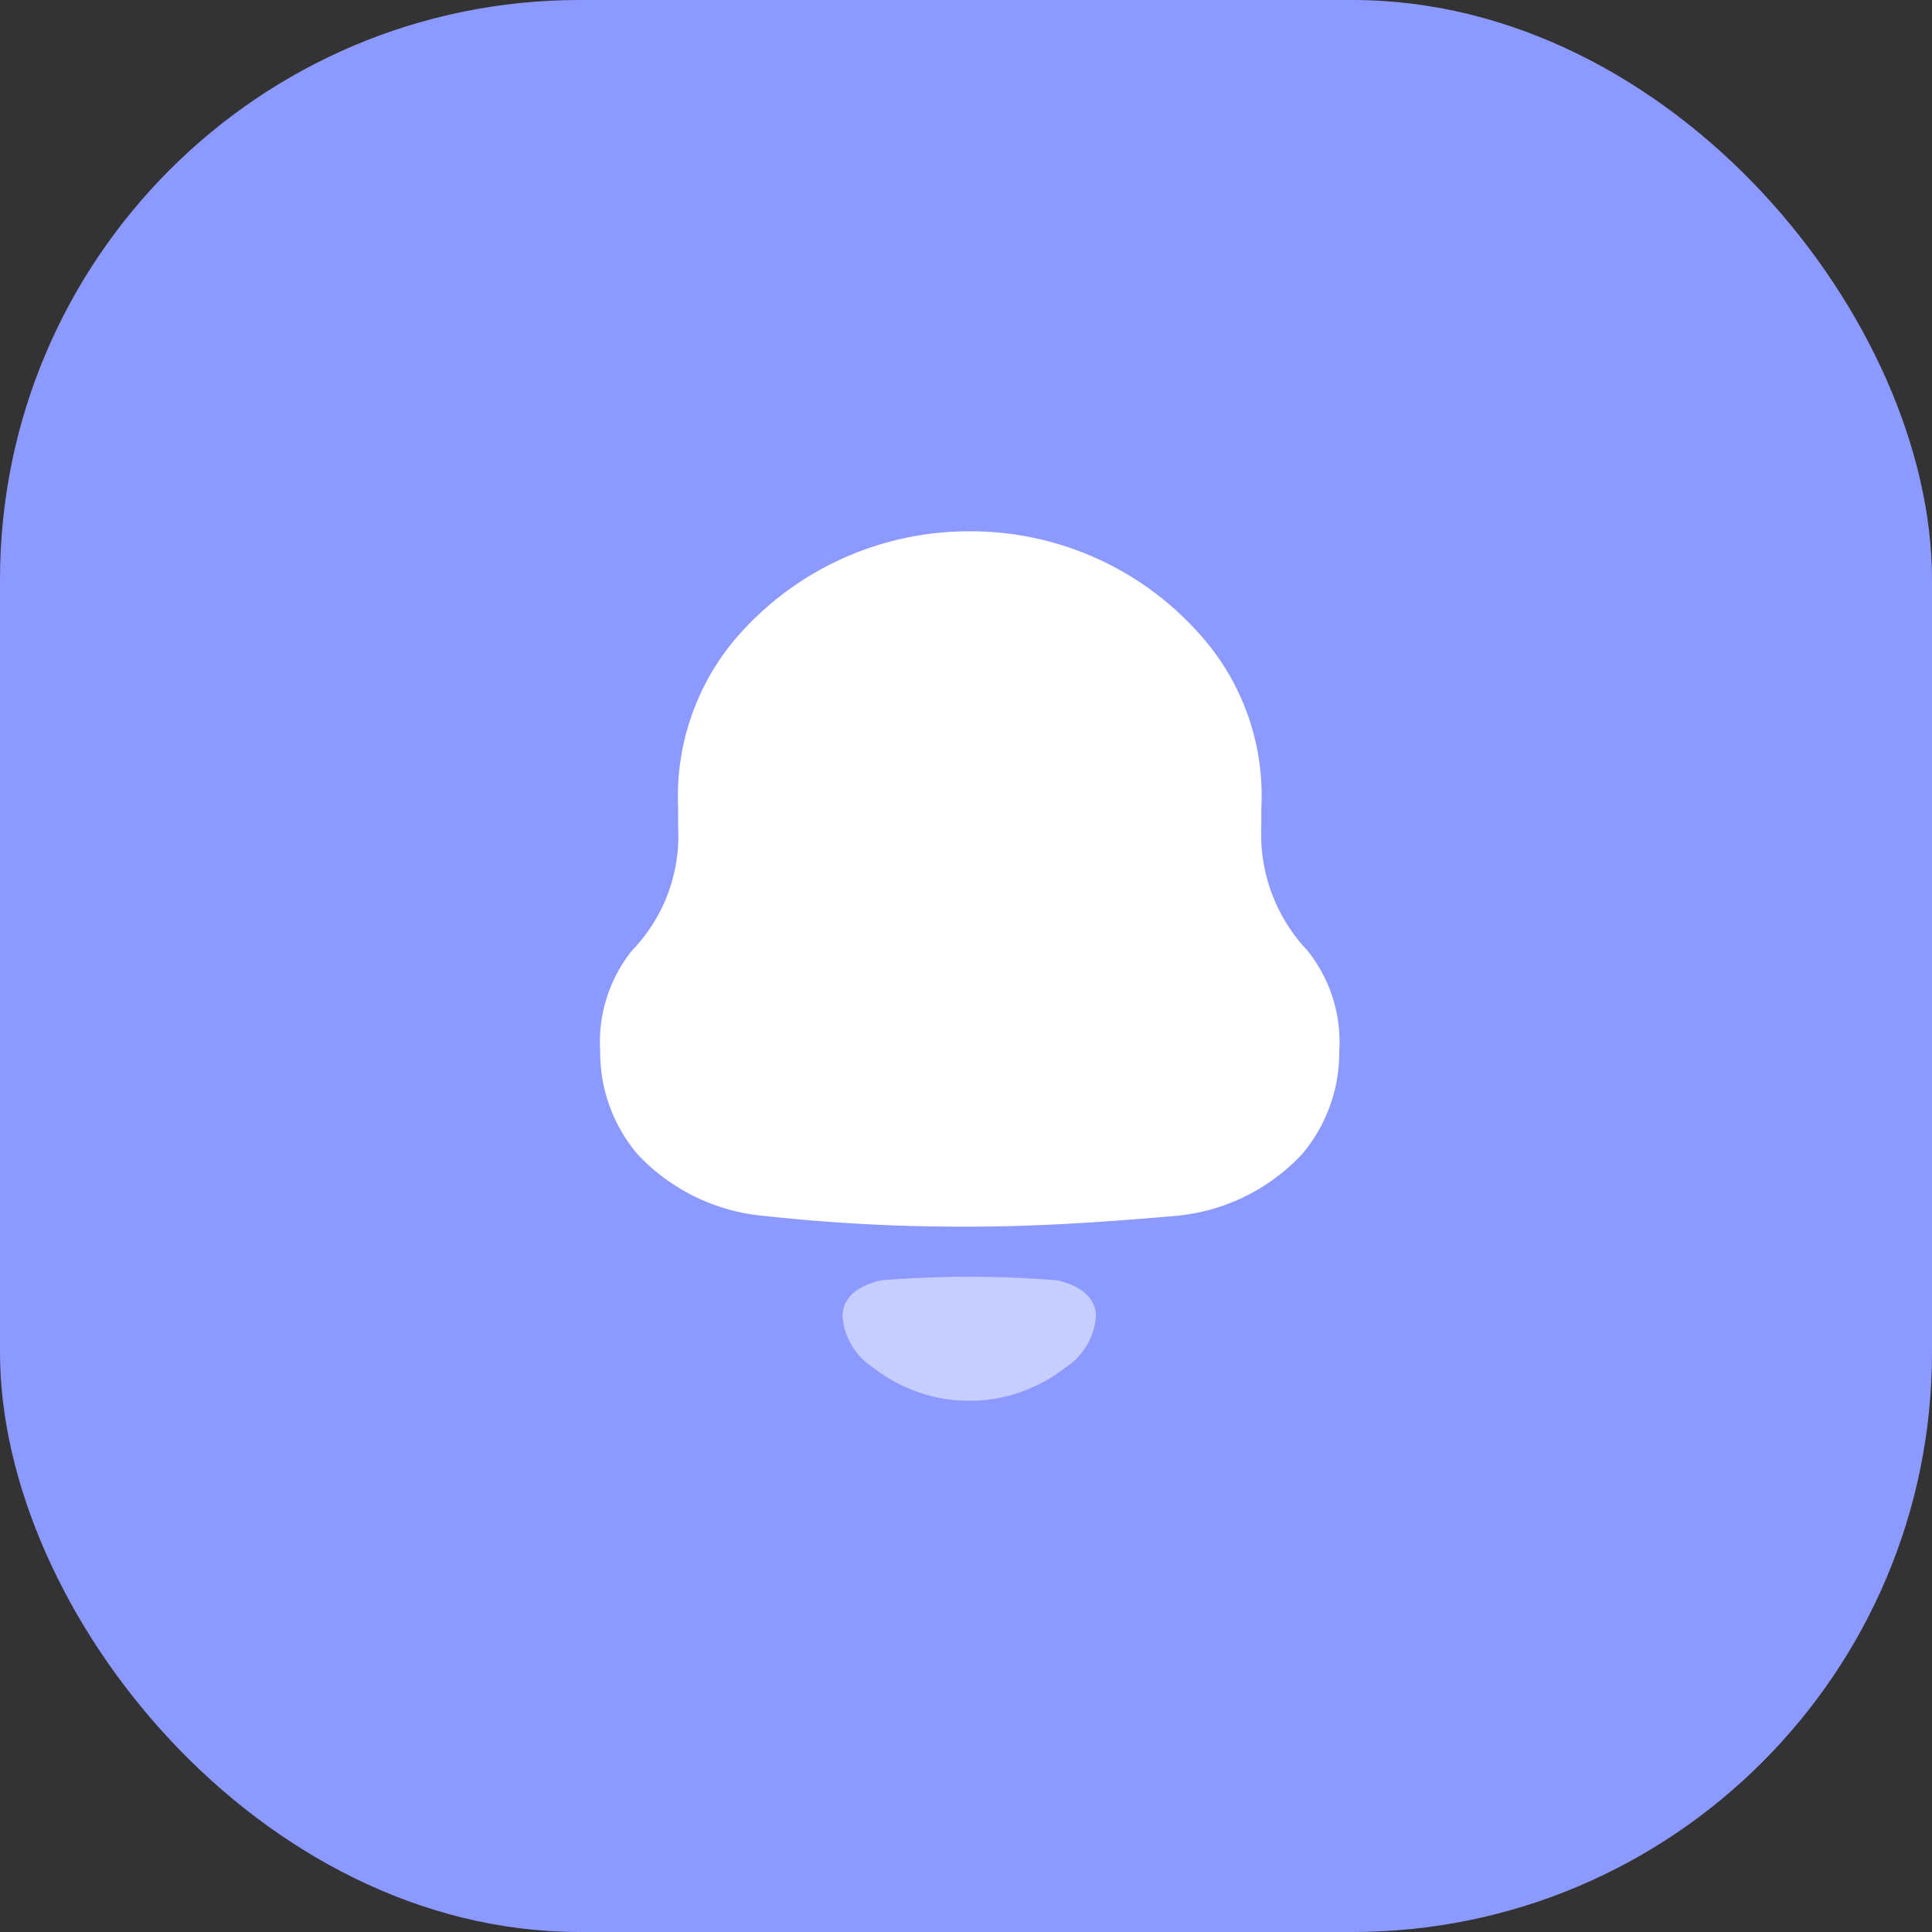 <svg xmlns="http://www.w3.org/2000/svg" xmlns:xlink="http://www.w3.org/1999/xlink" width="80" height="80" viewBox="0 0 80 80"><rect x="0" y="0" width="80" height="80" fill="#333333" stroke="none"/><defs><style>.a{fill:url(#a);}.b,.c{fill:#fff;}.c{opacity:0.5;isolation:isolate;}</style><linearGradient id="a" x1="2.25" y1="5.773" x2="3.25" y2="5.773" gradientUnits="objectBoundingBox"><stop offset="0.1" stop-color="#8c9aff"/><stop offset="0.9" stop-color="#5d71ff"/></linearGradient></defs><g transform="translate(-2639.436 -6960.356)"><rect class="a" width="80" height="80" rx="24" transform="translate(2639.436 6960.356)"/><path class="b" d="M2693.578,6999.719a6.992,6.992,0,0,1-1.914-5.122v-.774a9.982,9.982,0,0,0-2.16-6.743,12.676,12.676,0,0,0-9.834-4.724h-.159a12.728,12.728,0,0,0-9.683,4.524,10.12,10.12,0,0,0-2.311,6.943v.774a6.846,6.846,0,0,1-1.914,5.122,6.052,6.052,0,0,0-1.314,4.16,6.5,6.5,0,0,0,1.555,4.281,8.165,8.165,0,0,0,5.221,2.543,74.928,74.928,0,0,0,8.527.445c2.868,0,5.7-.2,8.528-.445a8.161,8.161,0,0,0,5.22-2.543,6.512,6.512,0,0,0,1.552-4.281,6.055,6.055,0,0,0-1.314-4.159"/><path class="c" d="M2683.207,7013.369a46.036,46.036,0,0,0-7.284,0c-.77.178-1.6.591-1.6,1.5a2.793,2.793,0,0,0,1.26,2.112h0a6.546,6.546,0,0,0,3.086,1.317,6.878,6.878,0,0,0,1.814,0,6.534,6.534,0,0,0,3.075-1.316h0a2.788,2.788,0,0,0,1.26-2.111c0-.9-.831-1.32-1.6-1.5"/></g></svg>